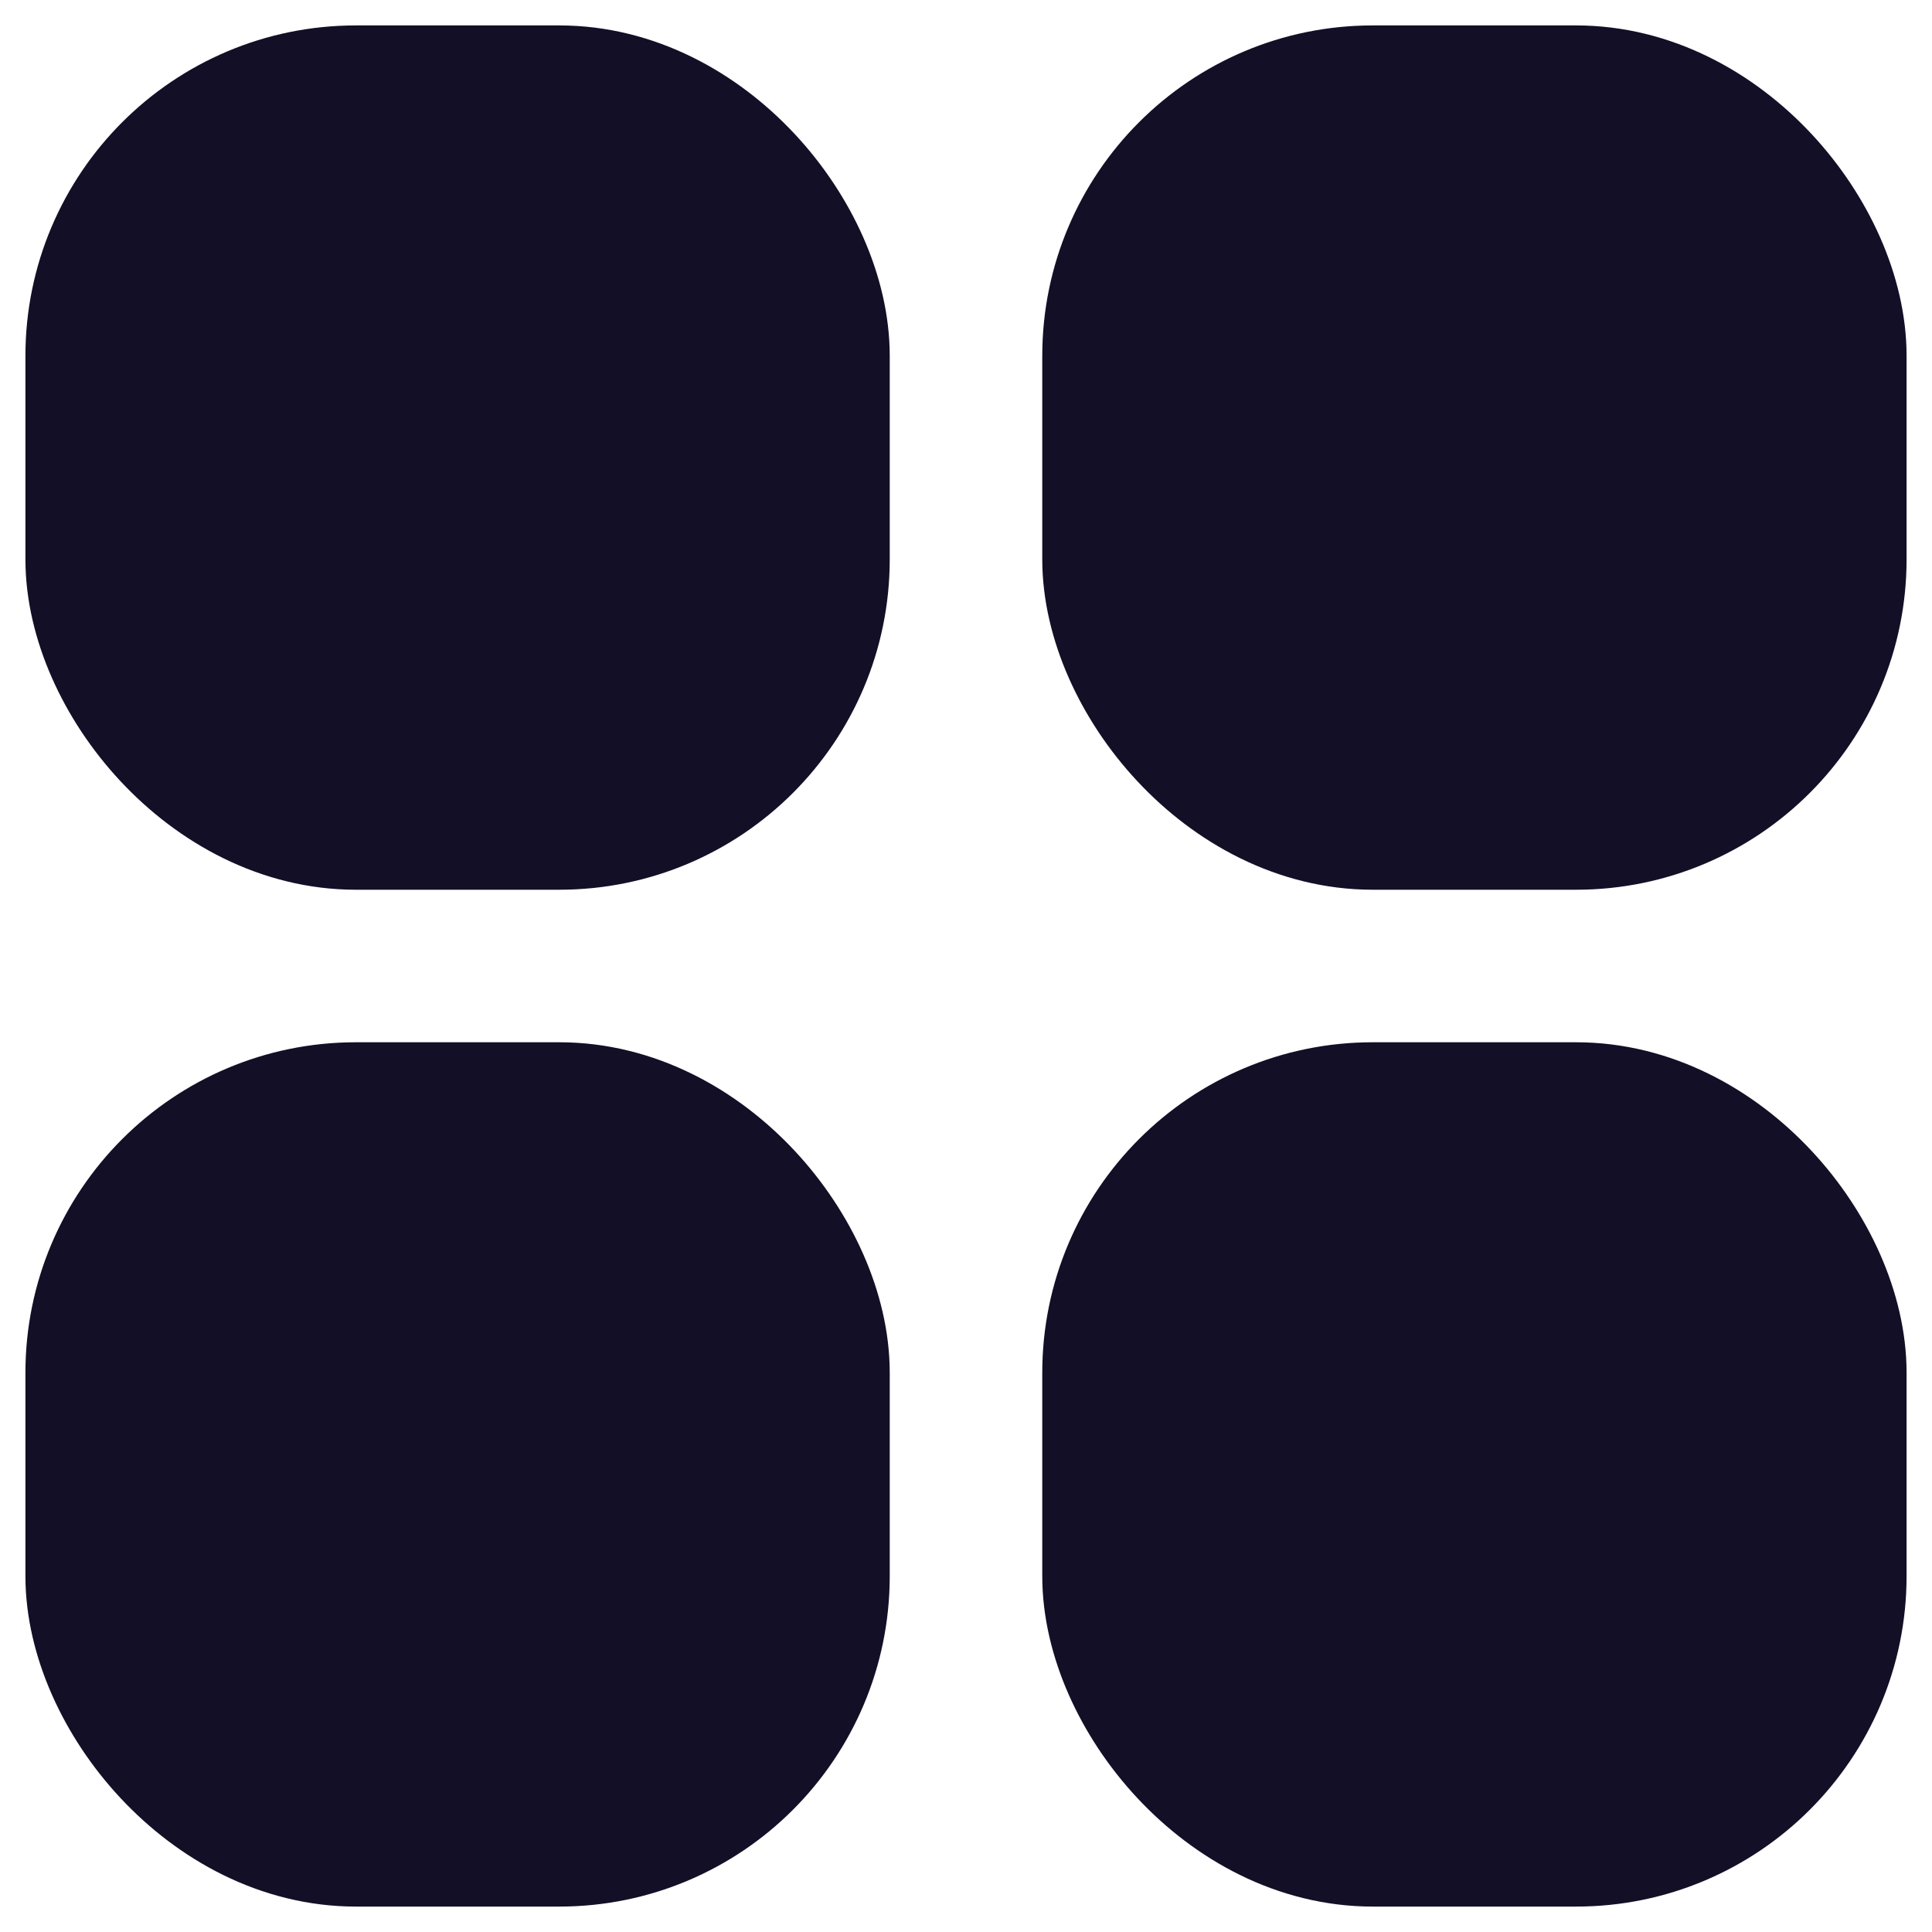 <svg width="19" height="19" viewBox="0 0 19 19" fill="none" xmlns="http://www.w3.org/2000/svg">
<rect x="1" y="1" width="7" height="7" rx="2.5" fill="#130F26" stroke="#130F26" stroke-width="1.5"/>
<rect x="1" y="11" width="7" height="7" rx="2.5" fill="#130F26" stroke="#130F26" stroke-width="1.5"/>
<rect x="11" y="1" width="7" height="7" rx="2.5" fill="#130F26" stroke="#130F26" stroke-width="1.5"/>
<rect x="11" y="11" width="7" height="7" rx="2.5" fill="#130F26" stroke="#130F26" stroke-width="1.5"/>
</svg>
